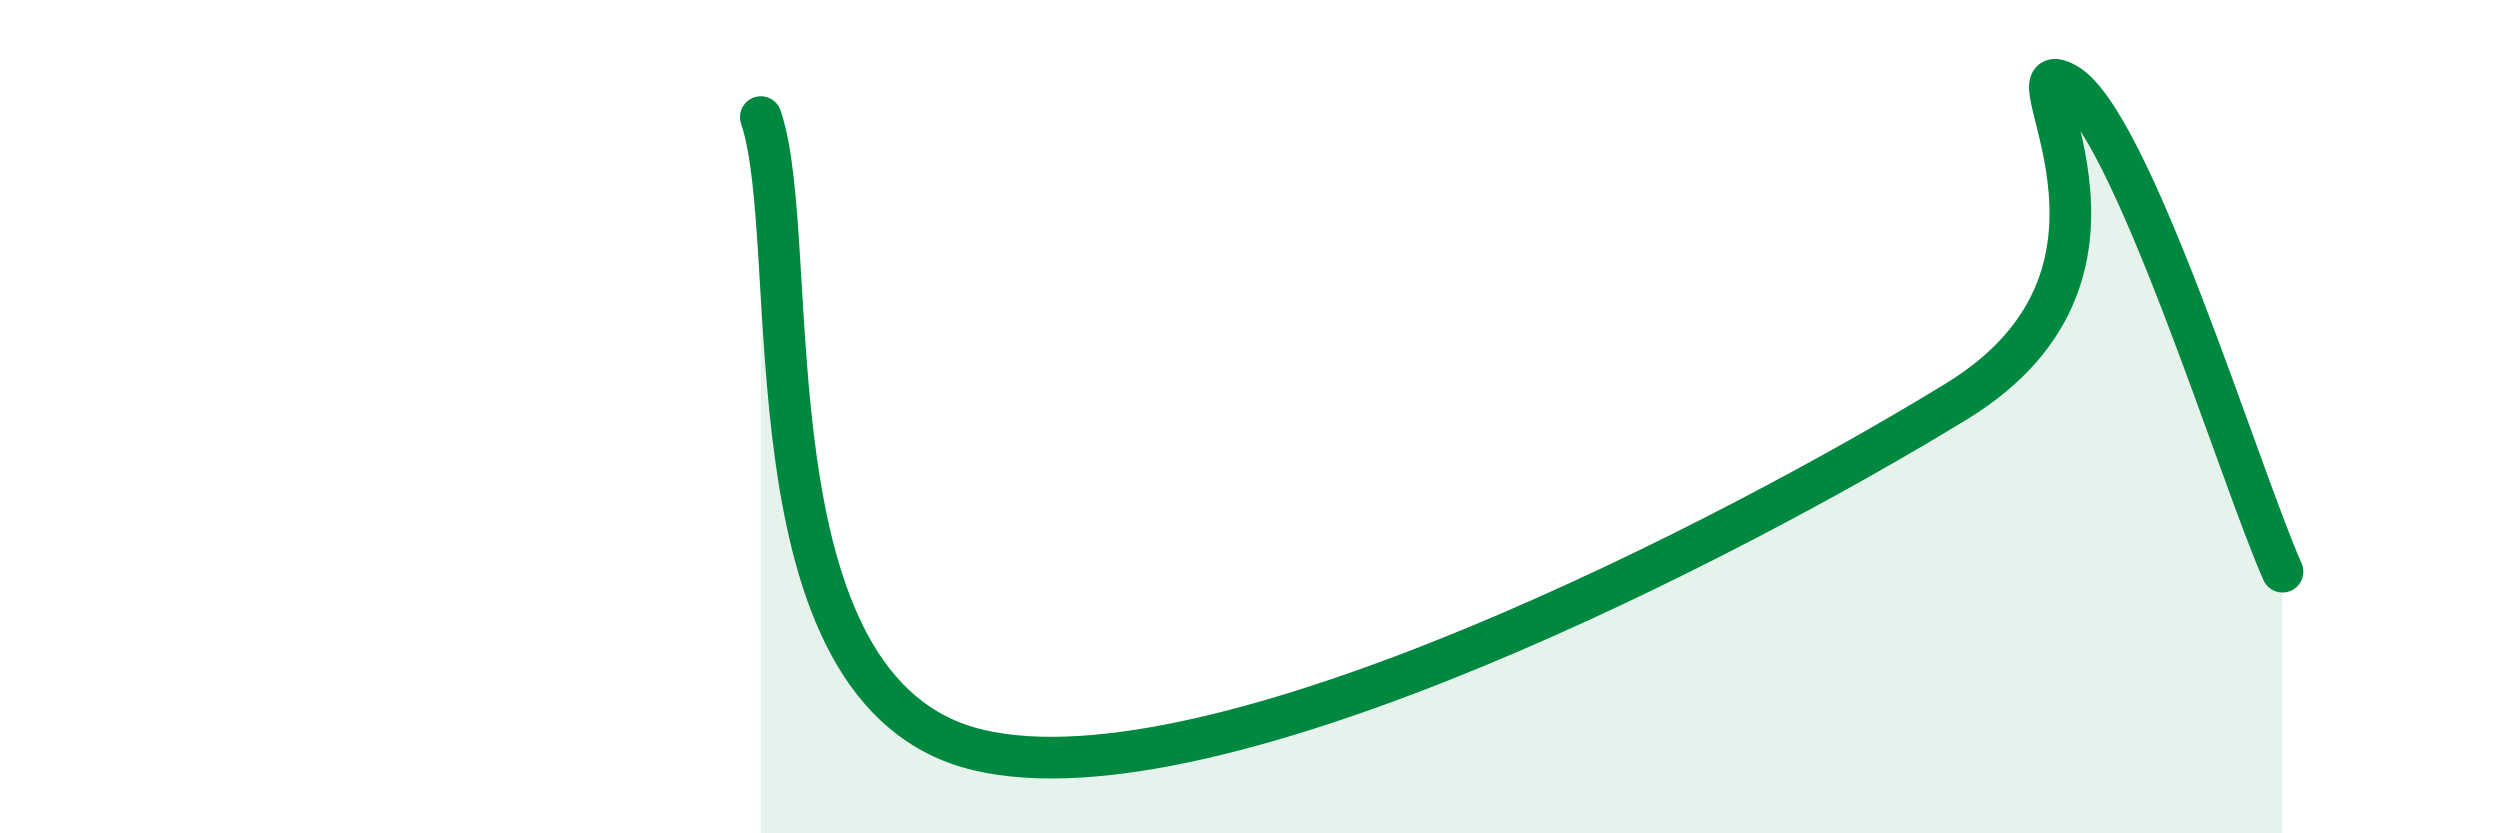 
    <svg width="60" height="20" viewBox="0 0 60 20" xmlns="http://www.w3.org/2000/svg">
      <path
        d="M 18.26,2.81 C 19.3,5.85 17.74,16.64 23.48,18 C 29.22,19.36 41.74,12.83 46.96,9.63 C 52.18,6.43 48.01,1.18 49.57,2 C 51.13,2.82 53.74,11.38 54.78,13.72L54.78 20L18.26 20Z"
        fill="#008740"
        opacity="0.1"
        stroke-linecap="round"
        stroke-linejoin="round"
      />
      <path
        d="M 18.26,2.81 C 19.3,5.85 17.74,16.64 23.48,18 C 29.22,19.36 41.74,12.83 46.96,9.63 C 52.18,6.43 48.01,1.18 49.57,2 C 51.13,2.82 53.74,11.38 54.78,13.72"
        stroke="#008740"
        stroke-width="1"
        fill="none"
        stroke-linecap="round"
        stroke-linejoin="round"
      />
    </svg>
  